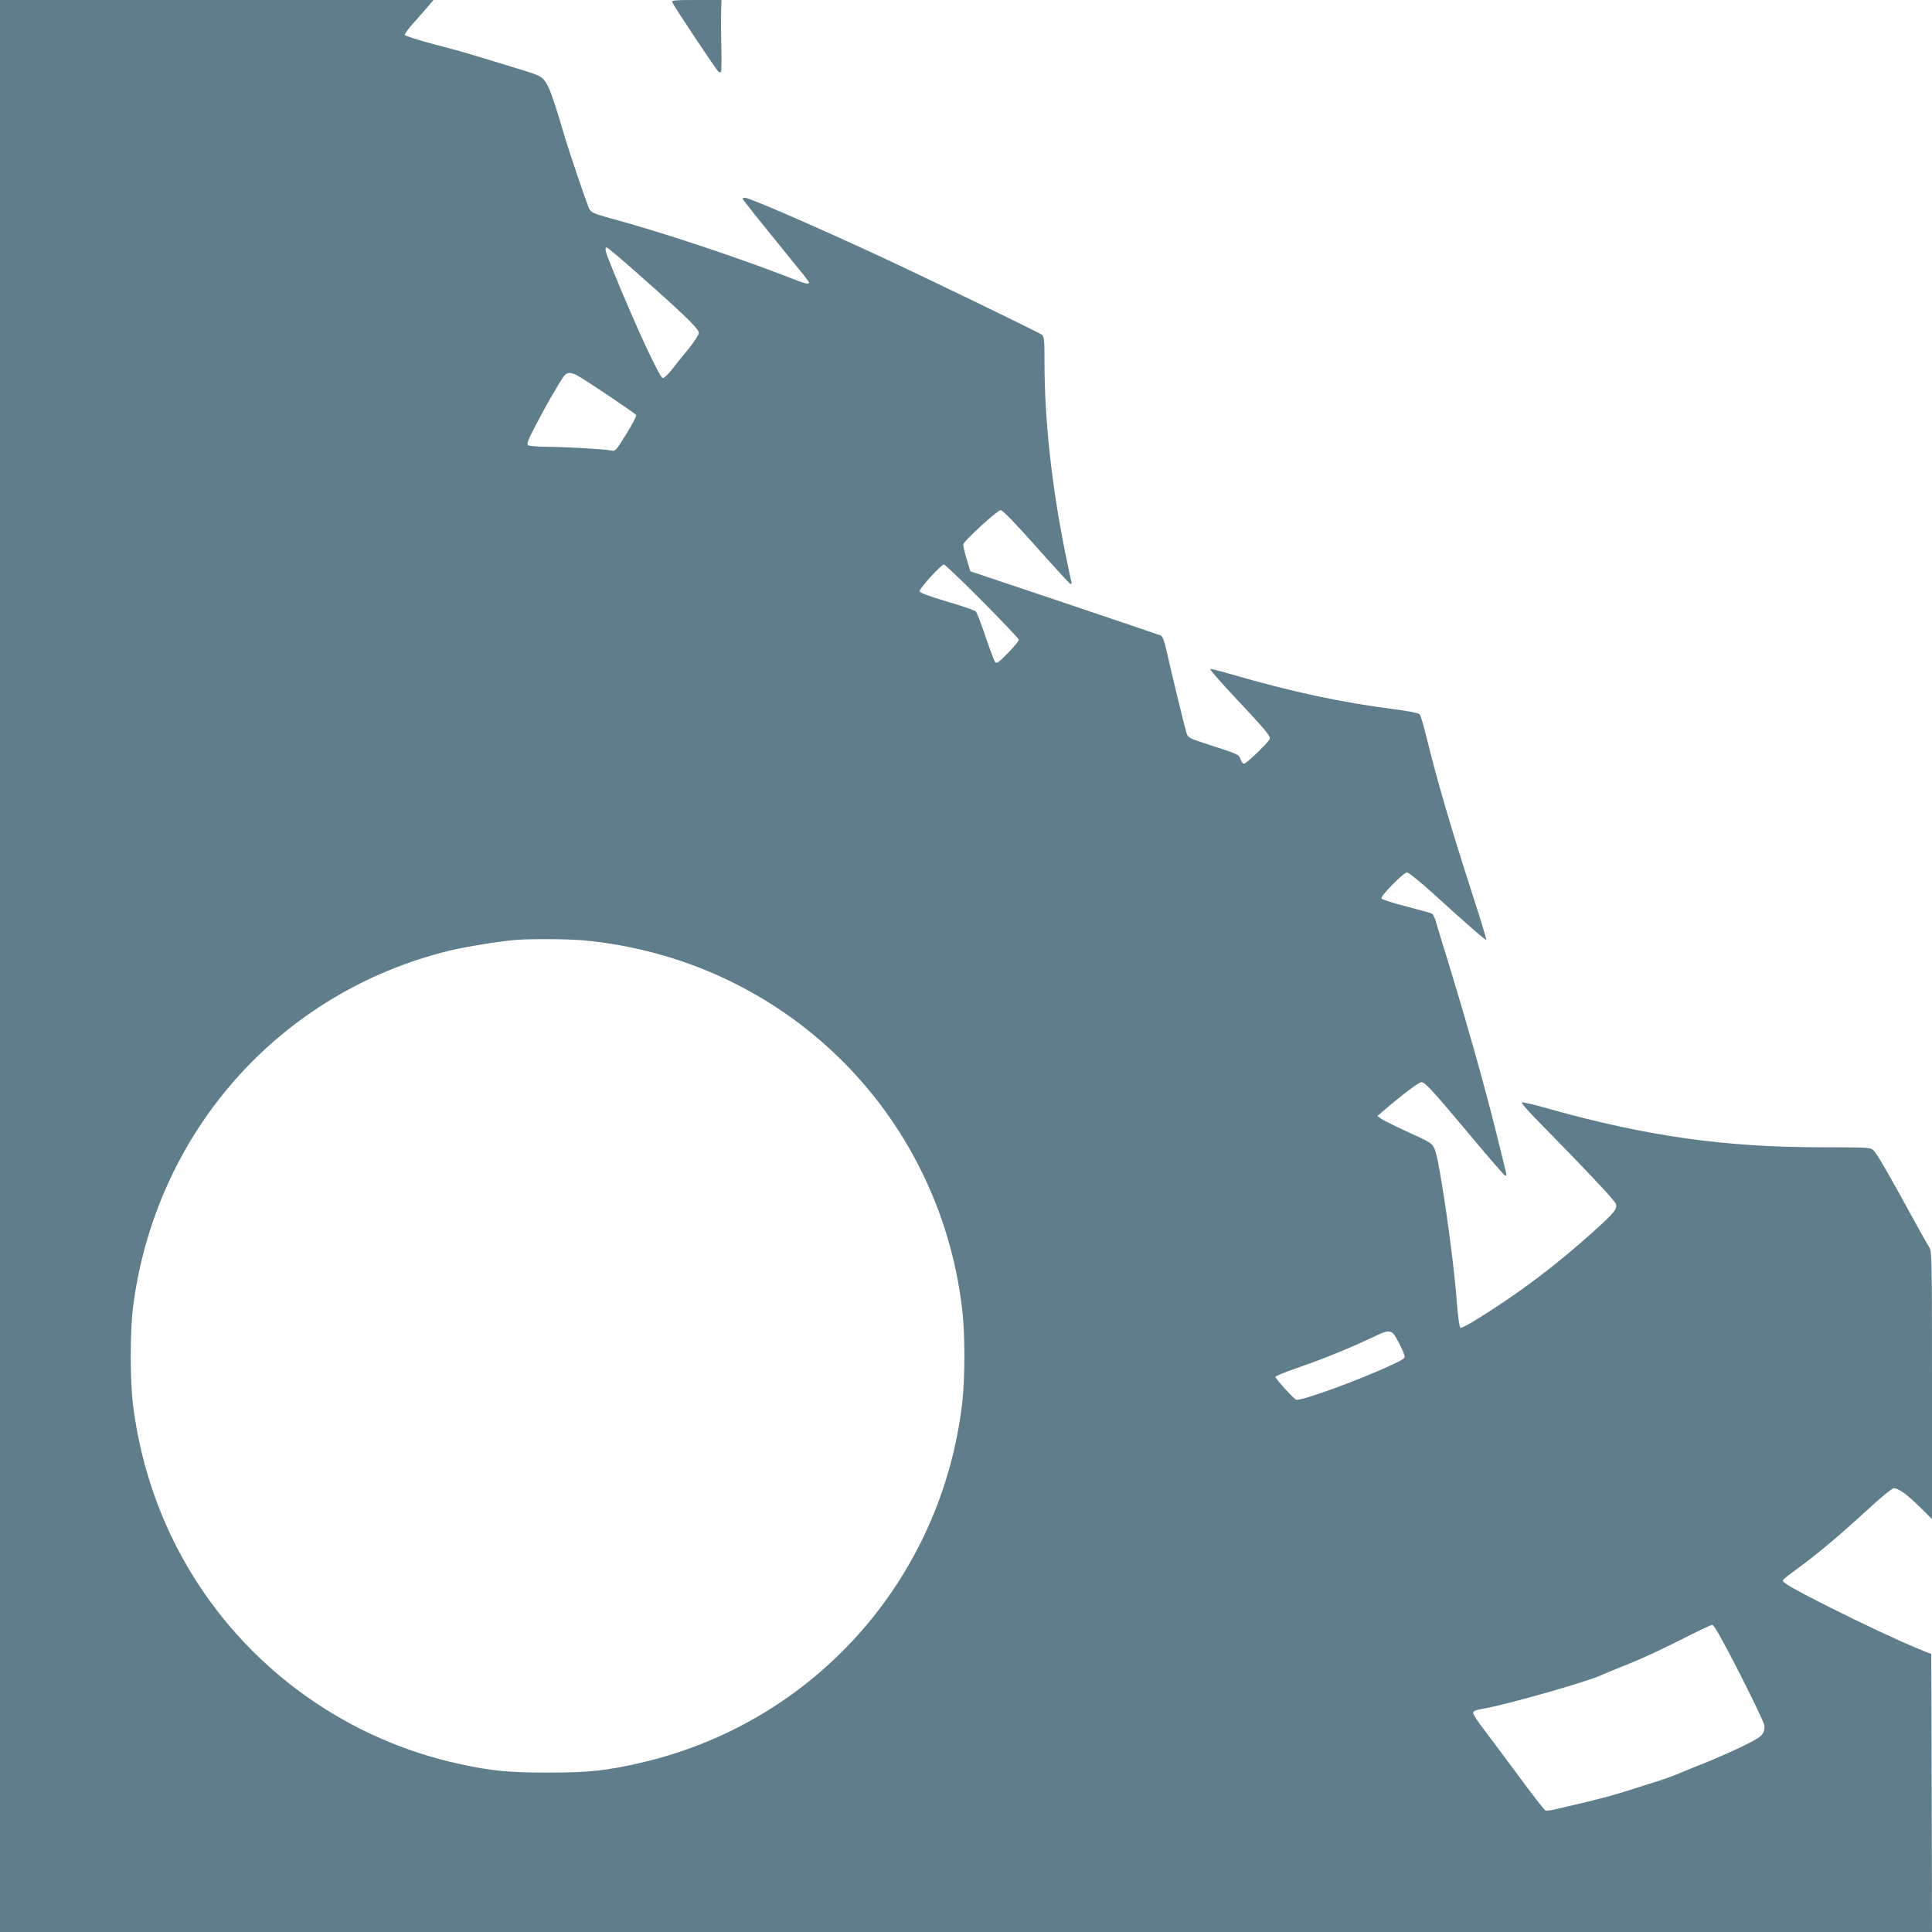 <?xml version="1.0" standalone="no"?>
<!DOCTYPE svg PUBLIC "-//W3C//DTD SVG 20010904//EN"
 "http://www.w3.org/TR/2001/REC-SVG-20010904/DTD/svg10.dtd">
<svg version="1.0" xmlns="http://www.w3.org/2000/svg"
 width="1280pt" height="1280pt" viewBox="0 0 1280 1280"
 preserveAspectRatio="xMidYMid meet">
<g transform="translate(0,1280) scale(0.1,-0.1)"
fill="#607d8b" stroke="none">
<path d="M0 6400 l0 -6400 6400 0 6400 0 -2 921 -3 921 -80 32 c-135 55 -369
165 -600 281 -236 119 -308 161 -303 175 2 5 26 26 55 47 177 129 282 216 545
456 65 59 125 107 134 107 32 0 82 -36 167 -118 l87 -86 0 888 c0 848 -1 888
-19 914 -10 15 -60 104 -111 197 -155 284 -233 419 -256 442 -22 21 -26 22
-345 22 -637 0 -1152 72 -1797 252 -100 29 -186 49 -189 45 -4 -4 34 -48 83
-99 360 -367 535 -553 540 -574 9 -34 -12 -59 -142 -176 -260 -235 -504 -418
-793 -596 -46 -29 -89 -50 -95 -48 -7 3 -16 67 -24 168 -22 304 -114 935 -146
1014 -18 41 -21 44 -189 120 -82 38 -158 76 -170 85 l-21 17 25 21 c138 119
248 202 266 202 25 0 67 -46 347 -380 108 -129 201 -236 207 -238 5 -2 9 1 9
7 0 5 -32 137 -71 292 -76 305 -192 716 -314 1114 -43 138 -81 264 -86 282 -6
18 -15 36 -22 40 -6 4 -84 25 -171 48 -89 22 -161 46 -164 53 -5 17 147 172
170 172 10 0 87 -62 170 -137 245 -223 350 -314 355 -309 2 2 -34 123 -81 267
-159 493 -245 788 -316 1079 -18 74 -38 141 -45 148 -7 8 -76 21 -166 33 -354
45 -684 116 -1093 235 -65 19 -123 33 -128 32 -5 -2 60 -77 144 -167 239 -255
259 -280 249 -300 -16 -28 -154 -161 -169 -161 -7 0 -18 13 -23 29 -12 33 -12
33 -206 96 -136 44 -142 47 -152 78 -11 34 -95 379 -131 540 -14 64 -27 100
-38 106 -10 4 -297 102 -640 217 l-623 209 -25 83 c-14 45 -24 88 -22 96 6 24
226 226 247 226 14 0 89 -77 236 -242 119 -134 221 -245 227 -247 7 -2 9 5 5
20 -4 13 -22 101 -41 194 -89 442 -136 875 -136 1261 0 141 -2 163 -17 176
-17 15 -832 409 -1128 545 -421 194 -812 363 -840 363 -8 0 -15 -3 -15 -7 0
-5 91 -119 377 -471 35 -42 63 -80 63 -84 0 -14 -25 -8 -125 31 -325 128 -875
311 -1195 396 -116 32 -128 38 -142 75 -29 75 -131 377 -158 469 -101 341
-117 377 -185 405 -18 8 -102 35 -186 60 -85 26 -190 58 -234 71 -44 14 -163
47 -265 73 -101 27 -186 54 -188 61 -2 6 27 46 65 87 37 42 81 91 96 110 l29
34 -1436 0 -1436 0 0 -6400z m4162 4643 c366 -322 468 -420 468 -449 0 -11
-30 -58 -67 -104 -38 -45 -88 -108 -112 -139 -24 -31 -51 -56 -59 -56 -21 0
-180 343 -333 719 -50 122 -56 146 -39 146 5 0 69 -53 142 -117z m-339 -730
c47 -24 384 -250 392 -263 3 -5 -26 -62 -66 -126 -67 -109 -73 -115 -98 -109
-35 9 -300 24 -431 25 -58 0 -112 5 -120 10 -12 8 -5 29 49 132 61 119 145
264 183 321 22 31 46 34 91 10z m2685 -1496 c133 -134 242 -249 242 -256 0 -7
-32 -47 -72 -87 -57 -59 -74 -72 -84 -62 -6 7 -35 83 -64 168 -28 85 -58 161
-65 169 -7 7 -93 37 -192 66 -119 35 -179 58 -181 67 -3 17 143 178 162 178 6
0 121 -109 254 -243z m-2643 -2247 c1321 -123 2356 -1132 2510 -2446 19 -165
19 -453 0 -618 -137 -1174 -987 -2124 -2135 -2386 -226 -52 -342 -64 -610 -64
-256 0 -373 11 -580 56 -736 158 -1378 611 -1773 1250 -206 333 -339 707 -393
1108 -24 171 -24 519 0 690 156 1151 975 2067 2091 2341 111 27 340 64 445 72
105 8 343 6 445 -3z m5367 -2607 c18 -20 62 -106 72 -141 7 -21 -1 -26 -91
-68 -216 -101 -603 -241 -627 -227 -21 12 -136 139 -136 151 0 5 62 31 138 57
181 62 372 140 542 222 56 27 82 28 102 6z m2161 -1999 c106 -190 297 -575
297 -597 0 -60 -14 -73 -152 -140 -73 -35 -187 -85 -253 -111 -66 -26 -138
-55 -160 -65 -22 -10 -89 -35 -150 -54 -60 -19 -154 -49 -208 -66 -54 -18
-164 -47 -245 -67 -81 -19 -175 -41 -208 -49 -34 -9 -68 -13 -75 -10 -8 3 -89
108 -181 233 -93 125 -197 265 -233 312 -36 47 -65 92 -65 101 0 13 16 20 65
28 159 28 678 175 780 221 22 10 103 44 180 74 77 30 232 102 345 159 113 58
210 104 215 102 6 -1 27 -33 48 -71z"/>
<path d="M4454 12785 c10 -26 294 -452 306 -460 6 -4 14 -4 17 -1 3 3 4 79 2
168 -2 90 -3 196 -1 236 l2 72 -166 0 c-146 0 -165 -2 -160 -15z"/>
</g>
</svg>
